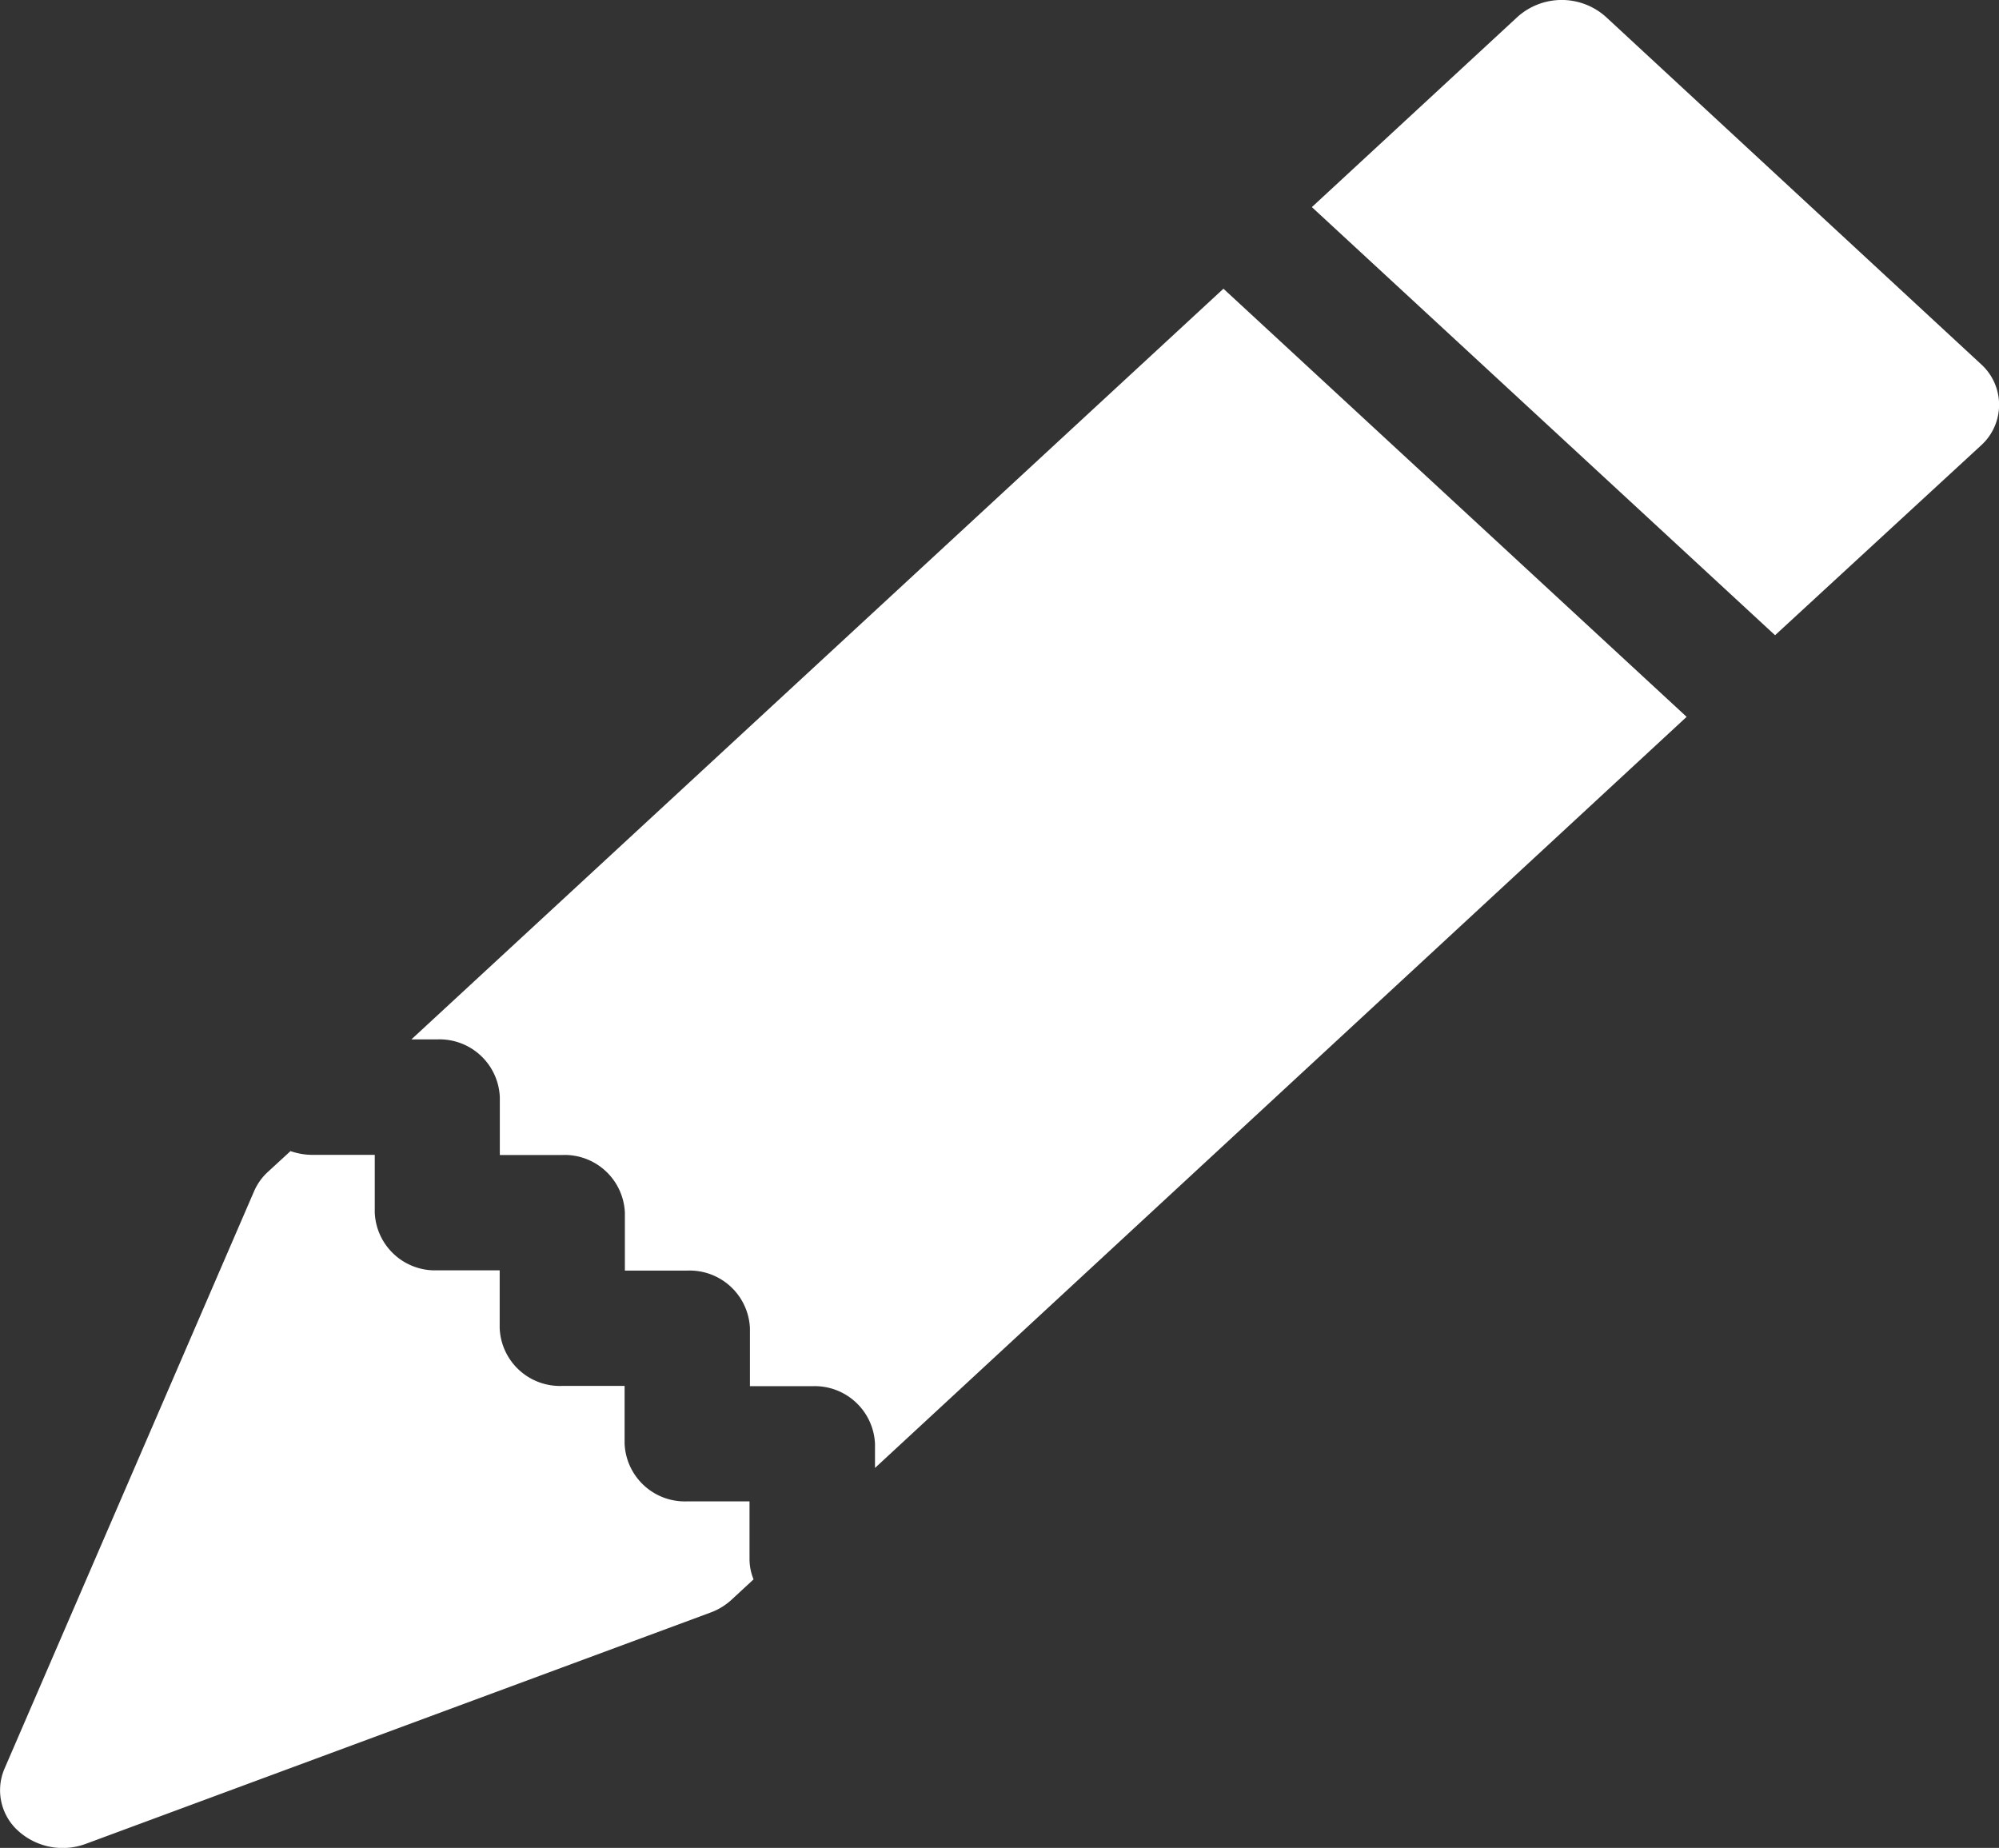 <svg xmlns="http://www.w3.org/2000/svg" width="14.354" height="13.268" viewBox="0 0 14.354 13.268">
  <rect x="0" y="0" width="14.354" height="13.268" fill="#333333" stroke="none"/>
  <path id="Path_184" data-name="Path 184" d="M11.531.121a.475.475,0,0,0-.634,0L9.42,1.487l3.326,3.074L14.223,3.2a.393.393,0,0,0,0-.587L11.531.121Zm.58,5.026L8.785,2.073,2.954,7.463H3.14a.433.433,0,0,1,.449.415v.415h.449a.433.433,0,0,1,.449.415v.415h.449a.433.433,0,0,1,.449.415v.415h.449a.433.433,0,0,1,.449.415v.172Zm-6.7,6.193a.387.387,0,0,1-.029-.145V10.78H4.934a.433.433,0,0,1-.449-.415V9.951H4.037a.433.433,0,0,1-.449-.415V9.121H3.14a.433.433,0,0,1-.449-.415V8.292H2.243a.48.48,0,0,1-.157-.027l-.161.148a.413.413,0,0,0-.1.139L.032,12.7a.392.392,0,0,0,.1.447.476.476,0,0,0,.484.092L5.1,11.579a.453.453,0,0,0,.151-.091l.16-.148Z" transform="translate(0 0)" fill="#fff"/>
</svg>
